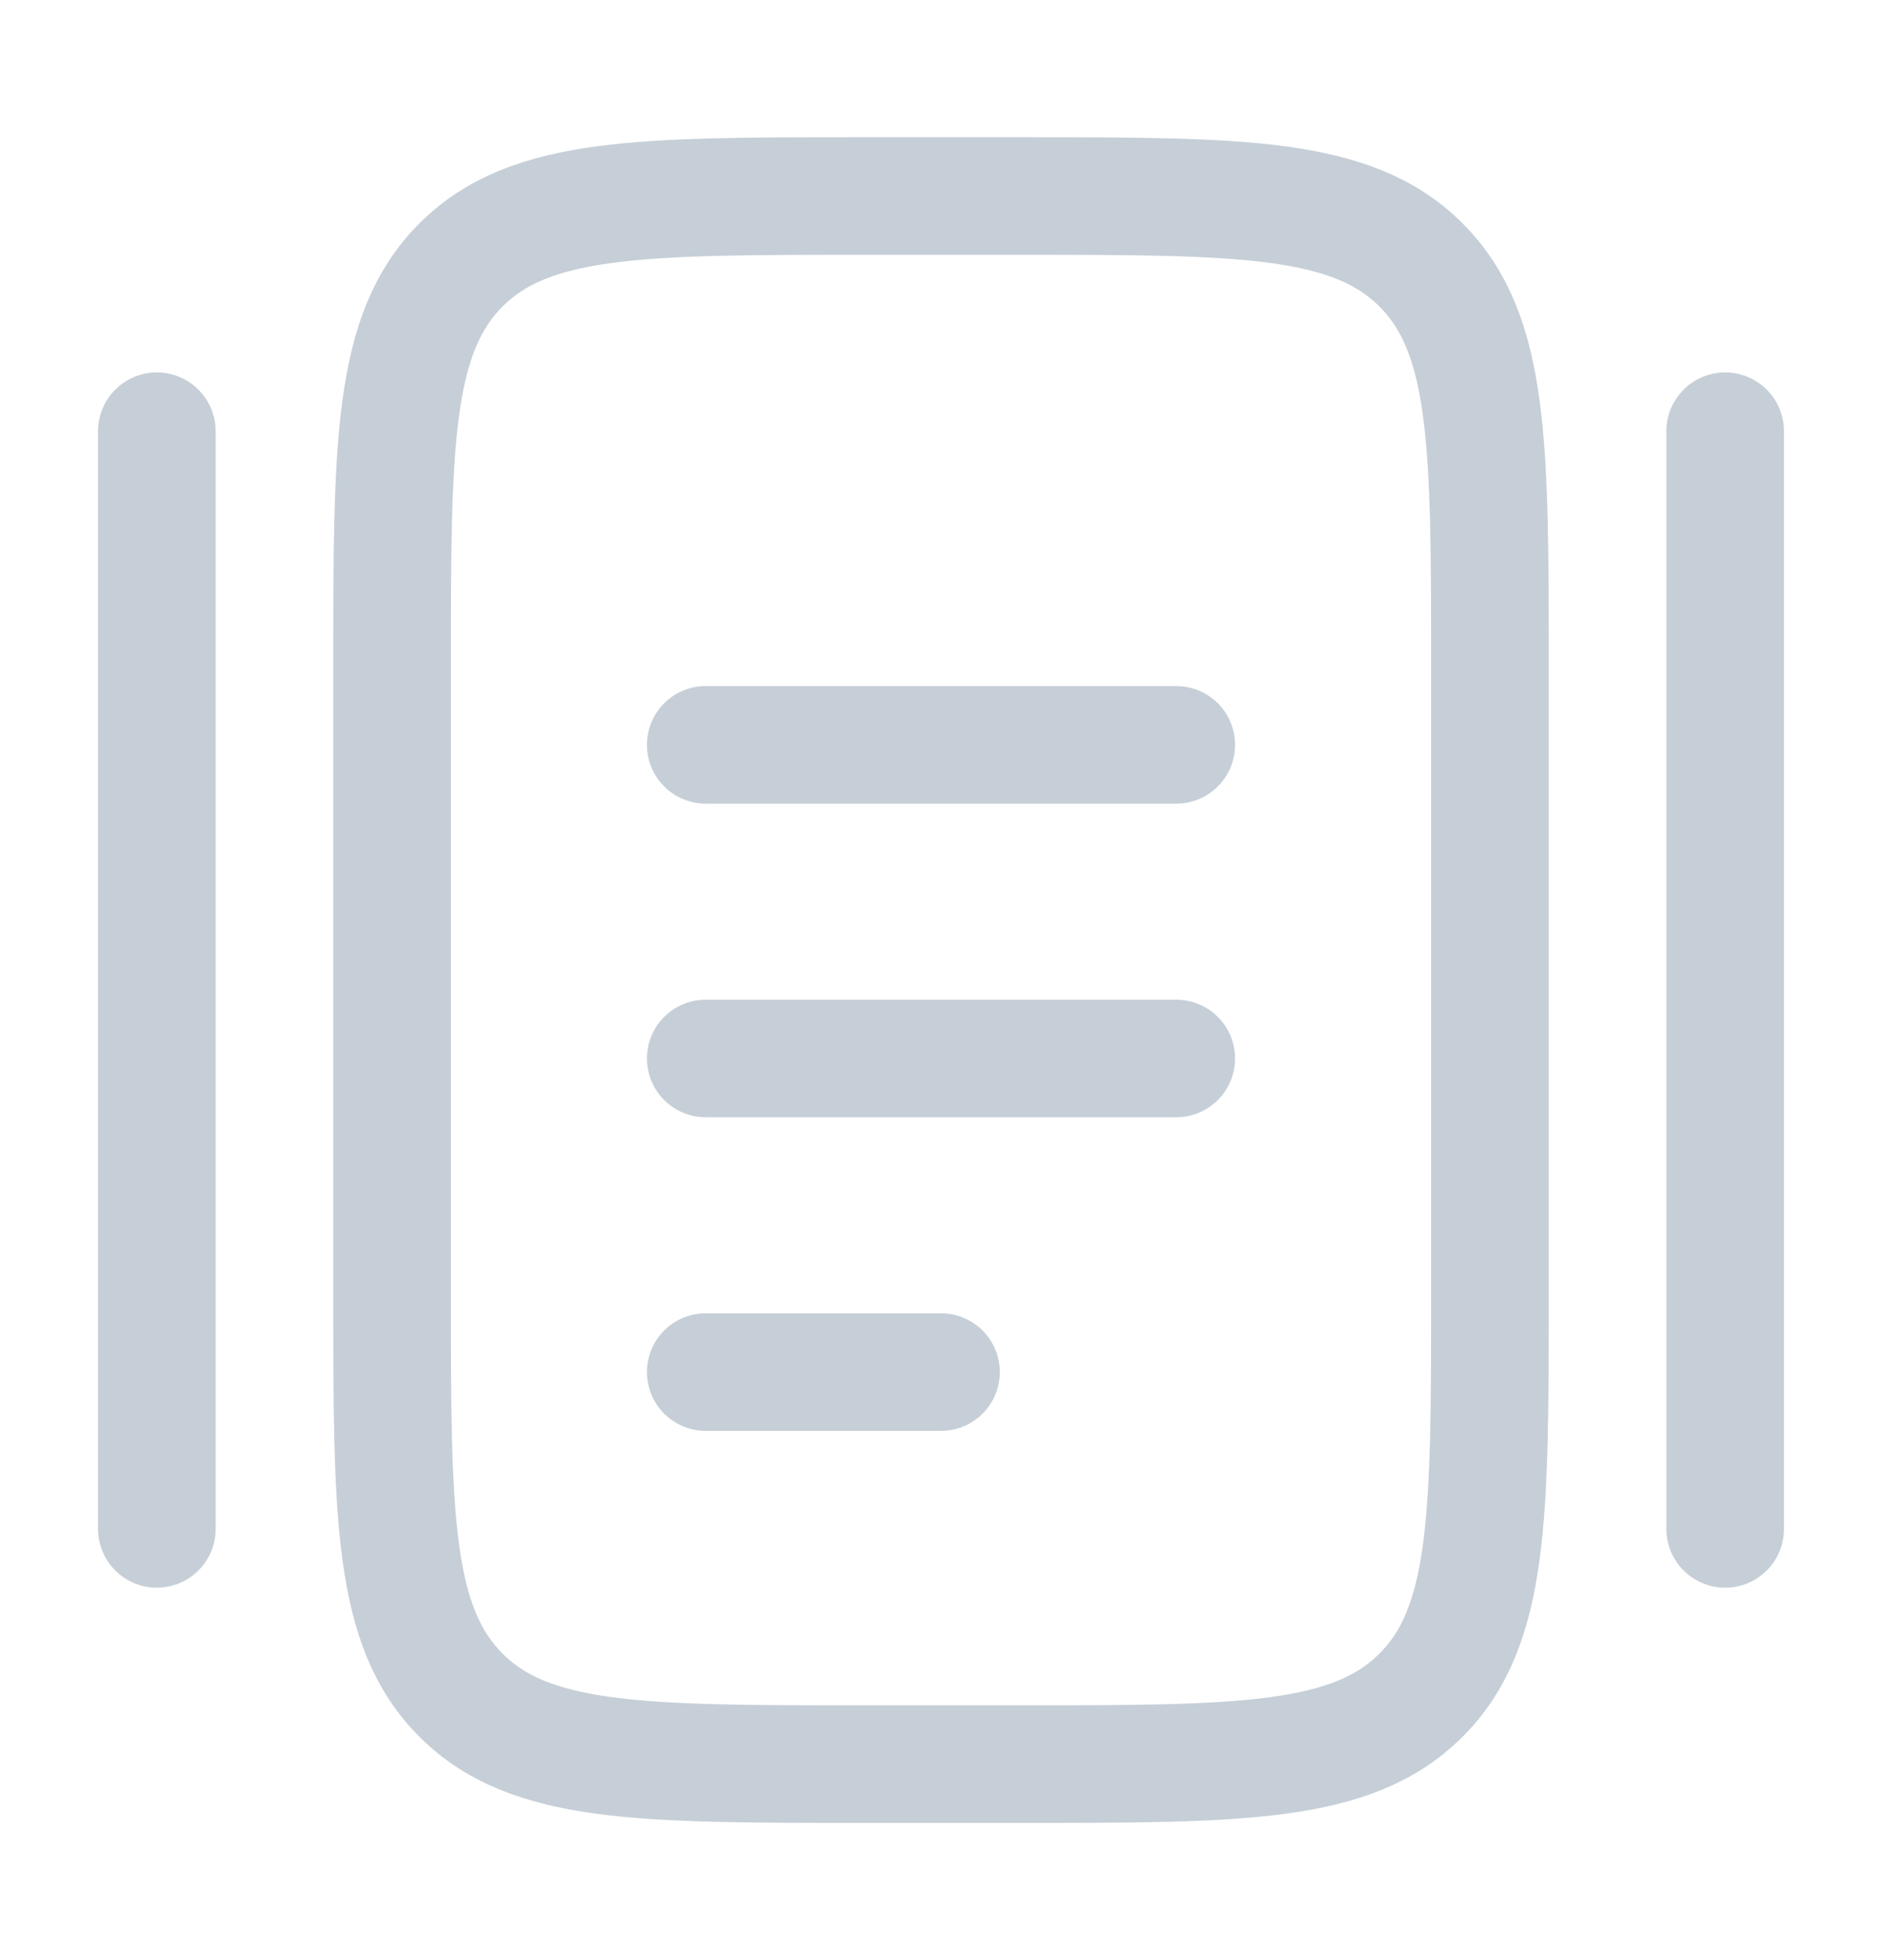 <svg data-v-4ad702de="" width="24" height="25" viewBox="0 0 24 25" fill="none" xmlns="http://www.w3.org/2000/svg" class="flex-shrink-0"><path data-v-4ad702de="" d="M5 8.5C5 5.672 5 4.257 5.879 3.379C6.757 2.5 8.172 2.5 11 2.5H13C15.828 2.5 17.243 2.5 18.121 3.379C19 4.257 19 5.672 19 8.5V16.5C19 19.328 19 20.743 18.121 21.621C17.243 22.5 15.828 22.5 13 22.5H11C8.172 22.5 6.757 22.5 5.879 21.621C5 20.743 5 19.328 5 16.5V8.5Z" stroke="#C6CFD7" stroke-width="1.5"></path> <path data-v-4ad702de="" d="M9 13.5H15" stroke="#C6CFD7" stroke-width="1.5" stroke-linecap="round"></path> <path data-v-4ad702de="" d="M9 9.5H15" stroke="#C6CFD7" stroke-width="1.5" stroke-linecap="round"></path> <path data-v-4ad702de="" d="M9 17.5H12" stroke="#C6CFD7" stroke-width="1.5" stroke-linecap="round"></path> <path data-v-4ad702de="" d="M2 19.5V5.5" stroke="#C6CFD7" stroke-width="1.5" stroke-linecap="round"></path> <path data-v-4ad702de="" d="M22 19.5V5.5" stroke="#C6CFD7" stroke-width="1.5" stroke-linecap="round"></path></svg>